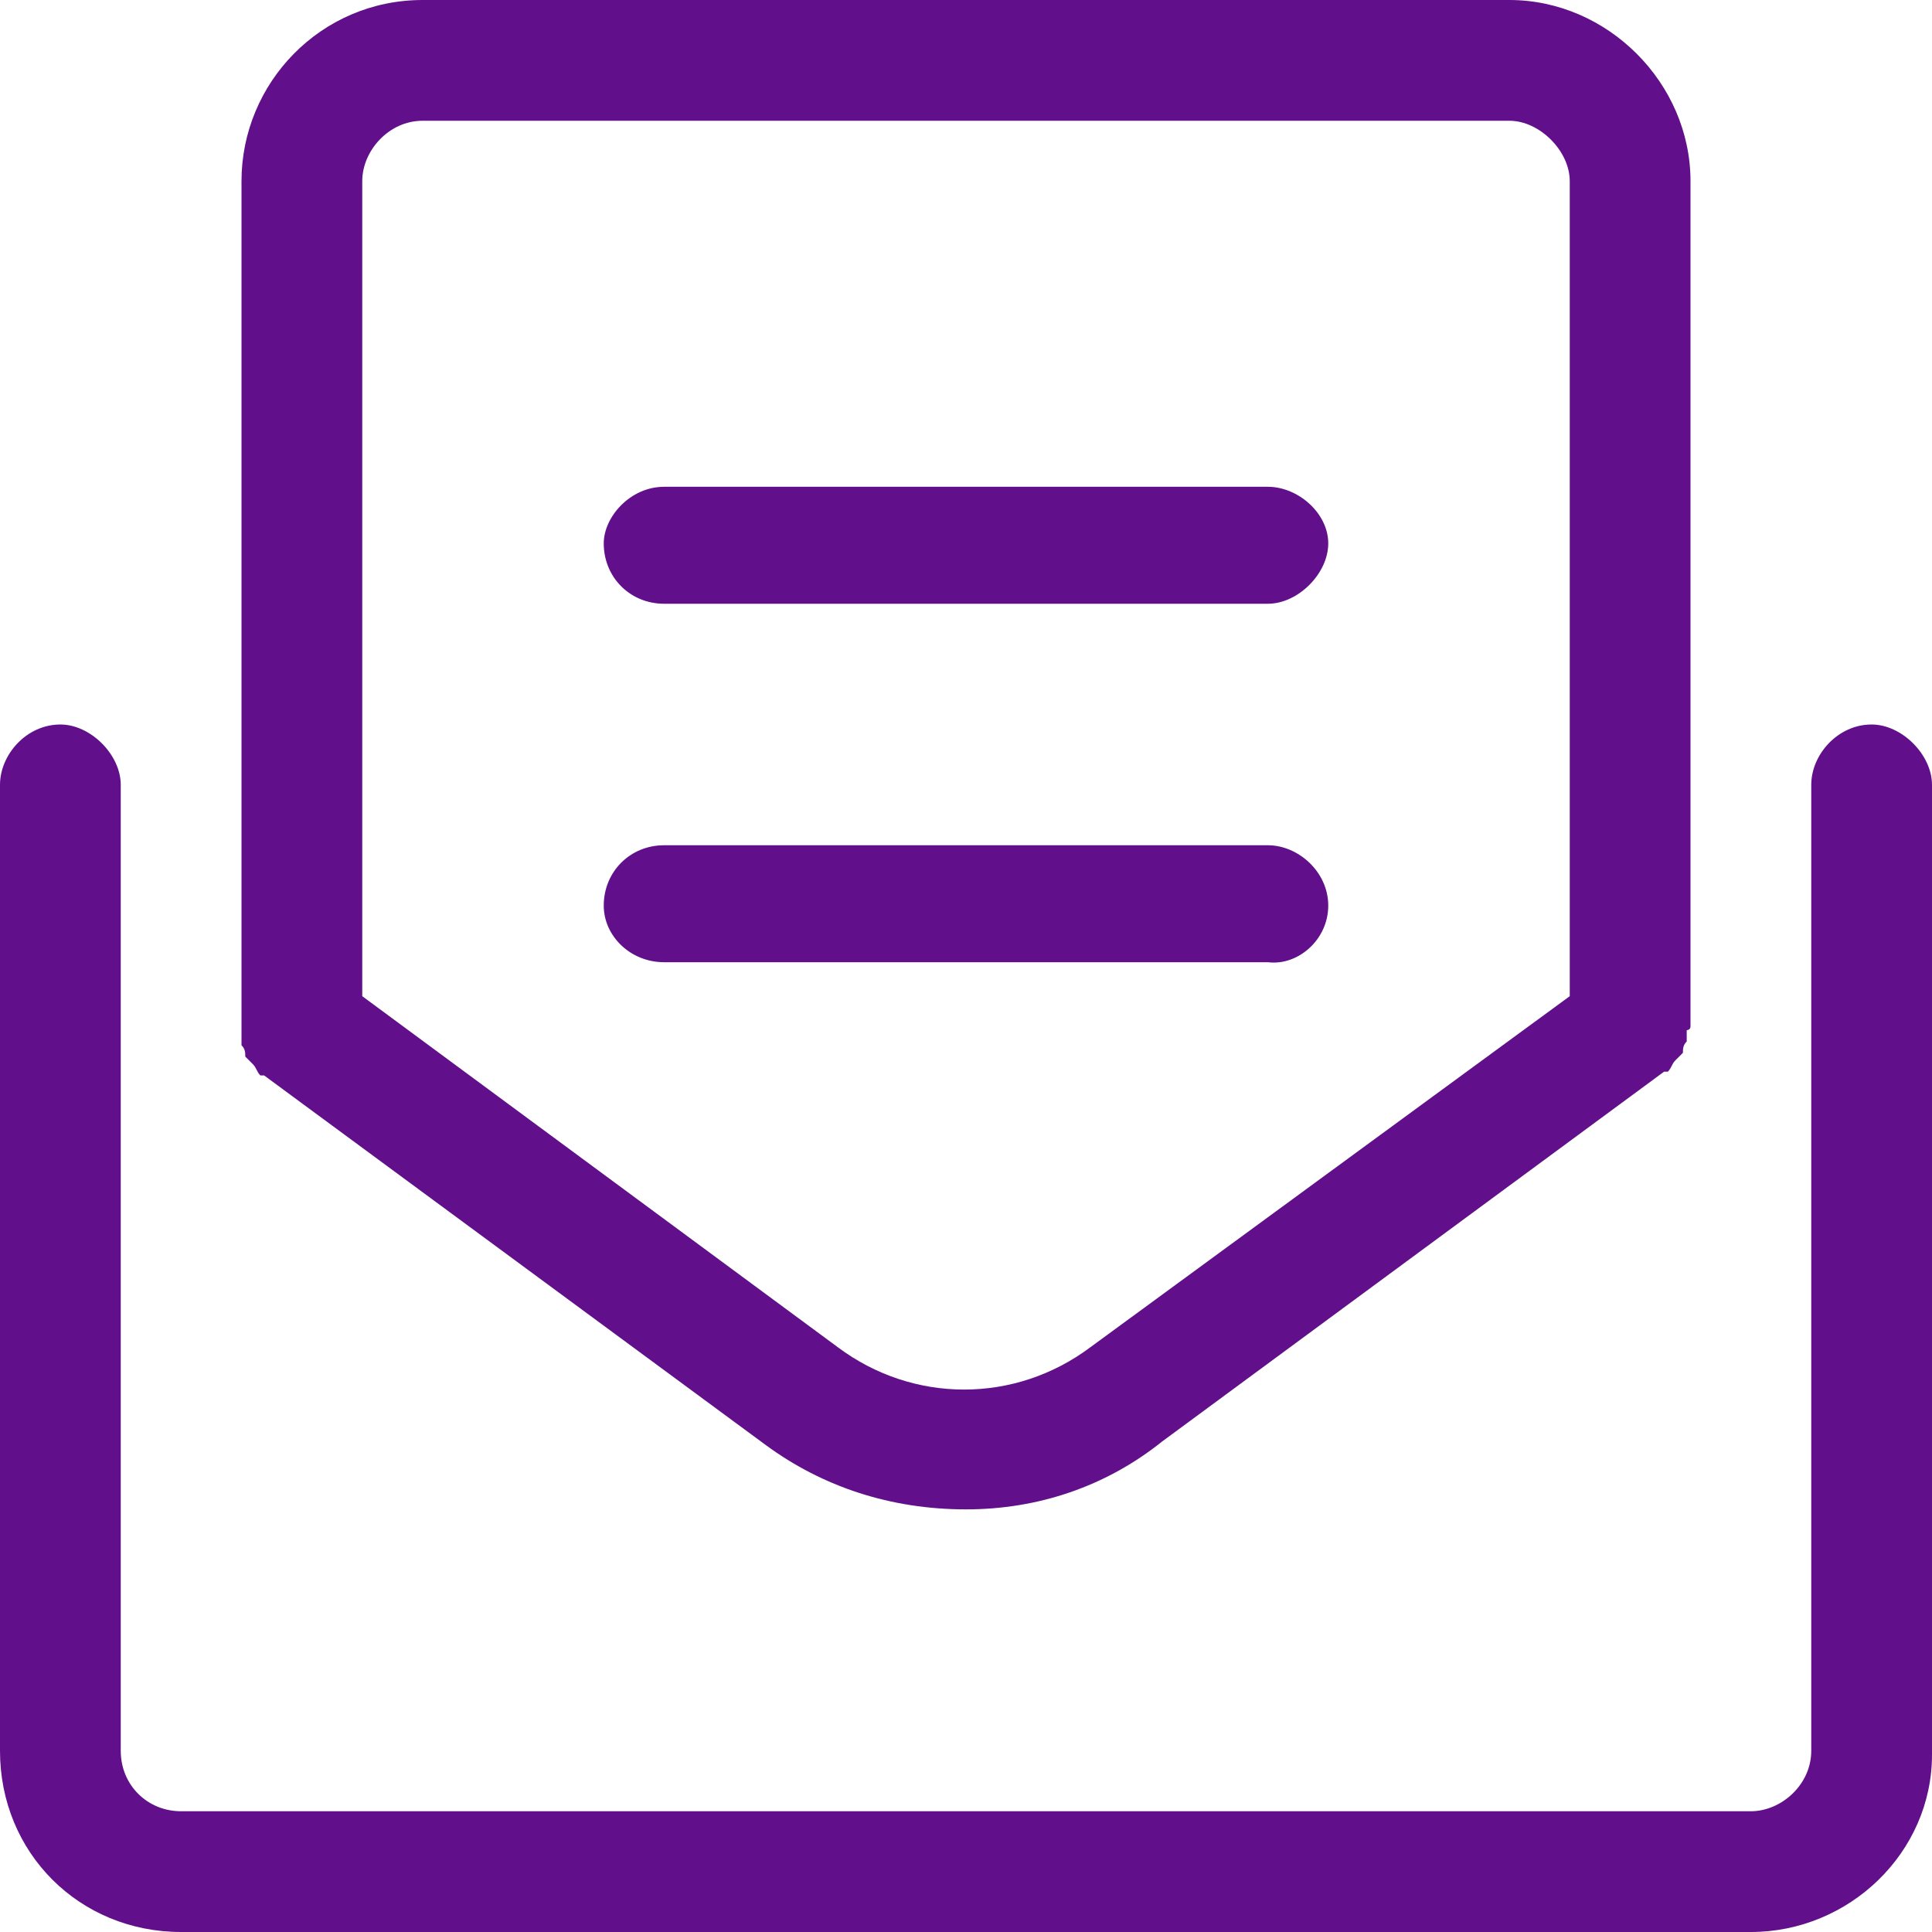 <svg width="48" height="48" viewBox="0 0 48 48" fill="none" xmlns="http://www.w3.org/2000/svg">
<path d="M46.5 18C45.656 18 45 18.75 45 19.5V43.5C45 44.344 44.25 45 43.5 45H4.5C3.656 45 3 44.344 3 43.5V19.5C3 18.75 2.25 18 1.5 18C0.656 18 0 18.75 0 19.5V43.5C0 46.031 1.969 48 4.5 48H43.5C45.938 48 48 46.031 48 43.594V19.5C48 18.75 47.25 18 46.5 18ZM6 25.969C6.094 26.062 6.094 26.156 6.094 26.25C6.188 26.344 6.188 26.344 6.281 26.438C6.375 26.531 6.375 26.625 6.469 26.719C6.562 26.719 6.562 26.719 6.562 26.719L19.031 35.906C20.438 36.938 22.125 37.5 24 37.5C25.781 37.5 27.469 36.938 28.875 35.812L41.344 26.625C41.344 26.625 41.344 26.625 41.438 26.625C41.531 26.531 41.531 26.438 41.625 26.344C41.719 26.25 41.719 26.25 41.812 26.156C41.812 26.062 41.812 25.969 41.906 25.875C41.906 25.781 41.906 25.688 41.906 25.594C41.906 25.594 42 25.594 42 25.5V4.5C42 2.062 39.938 0 37.5 0H10.5C7.969 0 6 2.062 6 4.5V25.5C6 25.594 6 25.594 6 25.688C6 25.781 6 25.875 6 25.969ZM9 4.5C9 3.75 9.656 3 10.5 3H37.5C38.25 3 39 3.75 39 4.5V24.75L27.094 33.469C25.219 34.875 22.688 34.875 20.812 33.469L9 24.75V4.5ZM33 22.5C33 21.656 32.25 21 31.5 21H16.5C15.656 21 15 21.656 15 22.5C15 23.25 15.656 23.906 16.5 23.906H31.5C32.25 24 33 23.344 33 22.5ZM16.5 15H31.5C32.25 15 33 14.25 33 13.5C33 12.75 32.25 12.094 31.5 12.094H16.5C15.656 12.094 15 12.844 15 13.5C15 14.344 15.656 15 16.5 15Z" fill="#610f8a"/>
</svg>
